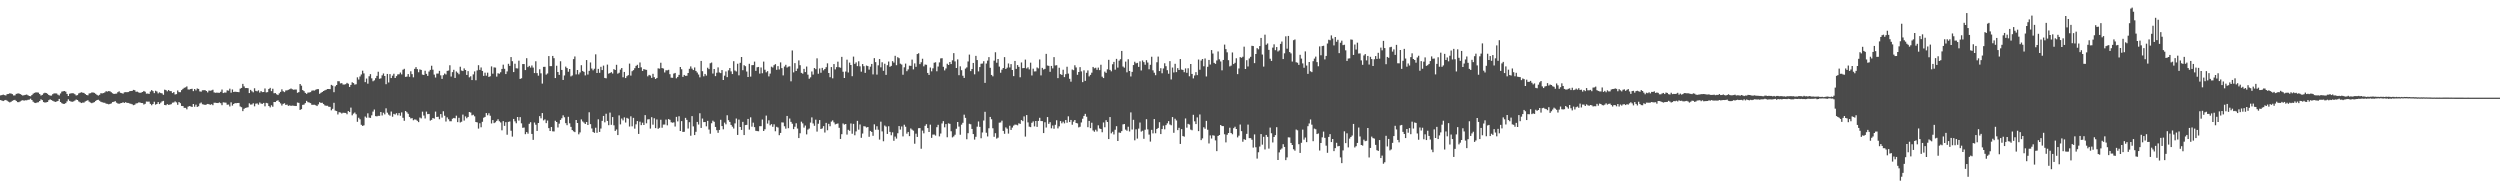 <?xml version="1.0" encoding="UTF-8"?>
<svg xmlns="http://www.w3.org/2000/svg" width="1920" height="150">
  <path d="M0 73.247h1v3.594H0zM1 72.986h1v4.265H1zM2 72.639h1v4.979H2zM3 73.087h1v3.966H3zM4 73.314h1v3.441H4zM5 72.287h1v5.076H5zM6 72.128h1v5.934H6zM7 71.698h1v6.932H7zM8 71.829h1v6.368H8zM9 72.295h1v5.133H9zM10 73.306h1v3.648H10zM11 73.274h1v3.413H11zM12 72.098h1v5.423H12zM13 71.856h1v6.572H13zM14 71.755h1v6.716H14zM15 72.212h1v5.706H15zM16 72.826h1v4.439H16zM17 73.348h1v3.626H17zM18 73.106h1v4.195H18zM19 72.841h1v4.156H19zM20 72.599h1v4.466H20zM21 73.149h1v3.483H21zM22 73.729h1v2.740H22zM23 73.912h1v1.861H23zM24 72.986h1v3.803H24zM25 71.919h1v6.212H25zM26 71.305h1v7.604H26zM27 70.960h1v8.218H27zM28 70.963h1v7.722H28zM29 71.114h1v7.437H29zM30 72.229h1v5.317H30zM31 73.378h1v2.909H31zM32 72.872h1v4.014H32zM33 71.716h1v6.675H33zM34 71.197h1v7.593H34zM35 71.414h1v7.201H35zM36 72.020h1v6.299H36zM37 72.967h1v4.006H37zM38 73.422h1v2.867H38zM39 73.424h1v3.412H39zM40 72.345h1v5.095H40zM41 71.718h1v6.144H41zM42 71.706h1v6.556H42zM43 71.772h1v6.219H43zM44 72.726h1v4.853H44zM45 73.340h1v2.648H45zM46 71.806h1v6.532H46zM47 70.350h1v8.900H47zM48 70.076h1v9.690H48zM49 69.913h1v9.851H49zM50 70.413h1v8.781H50zM51 72.127h1v5.730H51zM52 73.726h1v2.581H52zM53 71.973h1v5.476H53zM54 71.686h1v6.282H54zM55 71.565h1v6.609H55zM56 71.682h1v6.171H56zM57 72.340h1v4.923H57zM58 73.319h1v3.123H58zM59 73.060h1v3.753H59zM60 71.751h1v6.198H60zM61 71.273h1v7.276H61zM62 70.852h1v8.324H62zM63 71.145h1v7.630H63zM64 71.391h1v7.395H64zM65 72.228h1v5.689H65zM66 72.984h1v4.438H66zM67 73.230h1v3.706H67zM68 71.805h1v6.266H68zM69 71.594h1v7.130H69zM70 71.004h1v8.240H70zM71 70.995h1v7.863H71zM72 71.343h1v7.074H72zM73 72.052h1v5.487H73zM74 72.833h1v3.951H74zM75 73.419h1v3.183H75zM76 72.805h1v4.566H76zM77 71.583h1v6.616H77zM78 71.749h1v6.815H78zM79 71.497h1v7.342H79zM80 70.959h1v7.996H80zM81 70.059h1v9.539H81zM82 70.333h1v9.445H82zM83 69.939h1v10.187H83zM84 70.153h1v9.662H84zM85 70.851h1v8.580H85zM86 71.649h1v6.763H86zM87 72.214h1v5.958H87zM88 71.978h1v5.715H88zM89 71.896h1v6.943H89zM90 70.797h1v8.644H90zM91 70.158h1v9.547H91zM92 71.250h1v8.076H92zM93 71.507h1v7.600H93zM94 71.914h1v6.650H94zM95 70.887h1v8.161H95zM96 70.770h1v7.735H96zM97 70.827h1v8.199H97zM98 70.691h1v8.356H98zM99 70.068h1v9.388H99zM100 69.886h1v9.849H100zM101 69.848h1v10.251H101zM102 69.008h1v11.791H102zM103 69.262h1v11.171H103zM104 70.432h1v9.044H104zM105 70.413h1v8.860H105zM106 70.948h1v7.760H106zM107 71.326h1v7.357H107zM108 71.080h1v8.011H108zM109 70.673h1v8.486H109zM110 69.852h1v10.404H110zM111 70.454h1v9.254H111zM112 71.959h1v6.037H112zM113 71.835h1v6.236H113zM114 72.155h1v5.891H114zM115 70.304h1v9.451H115zM116 69.180h1v11.641H116zM117 70.009h1v9.873H117zM118 71.544h1v6.609H118zM119 69.666h1v10.741H119zM120 70.268h1v9.584H120zM121 71.747h1v6.619H121zM122 70.909h1v9.015H122zM123 71.500h1v7.362H123zM124 71.720h1v6.141H124zM125 72.783h1v4.659H125zM126 68.844h1v11.801H126zM127 69.220h1v11.602H127zM128 70.142h1v9.856H128zM129 69.143h1v11.402H129zM130 69.960h1v10.355H130zM131 70.047h1v9.959H131zM132 71.493h1v7.369H132zM133 70.695h1v7.977H133zM134 72.527h1v5.348H134zM135 72.294h1v6.349H135zM136 69.460h1v11.031H136zM137 70.748h1v7.601H137zM138 70.793h1v8.475H138zM139 69.245h1v12.133H139zM140 68.236h1v13.206H140zM141 67.440h1v15.386H141zM142 67.075h1v15.765H142zM143 66.341h1v17.617H143zM144 68.717h1v13.194H144zM145 68.769h1v12.676H145zM146 68.347h1v13.367H146zM147 68.124h1v14.041H147zM148 69.988h1v9.872H148zM149 68.341h1v13.608H149zM150 69.415h1v10.959H150zM151 67.936h1v14.206H151zM152 68.291h1v13.318H152zM153 70.174h1v9.291H153zM154 70.379h1v8.389H154zM155 69.343h1v10.727H155zM156 69.285h1v11.000H156zM157 69.205h1v11.404H157zM158 69.866h1v10.439H158zM159 70.961h1v8.859H159zM160 69.550h1v10.493H160zM161 69.679h1v10.823H161zM162 69.421h1v10.593H162zM163 68.902h1v11.884H163zM164 70.944h1v7.943H164zM165 71.283h1v7.611H165zM166 71.132h1v7.965H166zM167 71.227h1v7.935H167zM168 71.251h1v7.413H168zM169 70.478h1v8.780H169zM170 68.754h1v12.057H170zM171 71.458h1v7.152H171zM172 71.076h1v7.678H172zM173 71.135h1v7.690H173zM174 69.375h1v11.079H174zM175 69.644h1v10.634H175zM176 68.083h1v13.690H176zM177 71.151h1v7.447H177zM178 68.714h1v12.408H178zM179 70.678h1v9.183H179zM180 70.426h1v8.772H180zM181 70.574h1v8.677H181zM182 70.632h1v8.457H182zM183 70.820h1v8.241H183zM184 68.107h1v13.678H184zM185 67.541h1v14.773H185zM186 64.397h1v20.974H186zM187 66.338h1v17.245H187zM188 67.636h1v15.234H188zM189 67.592h1v15.047H189zM190 67.762h1v14.630H190zM191 71.471h1v7.887H191zM192 69.030h1v11.295H192zM193 70.113h1v10.132H193zM194 70.926h1v8.405H194zM195 67.796h1v13.889H195zM196 69.801h1v9.818H196zM197 70.168h1v9.267H197zM198 69.384h1v10.981H198zM199 71.137h1v7.532H199zM200 69.963h1v9.593H200zM201 70.746h1v9.007H201zM202 70.640h1v8.395H202zM203 67.944h1v13.719H203zM204 70.985h1v8.024H204zM205 70.738h1v8.578H205zM206 68.350h1v13.078H206zM207 67.469h1v15.025H207zM208 69.978h1v10.842H208zM209 68.139h1v13.832H209zM210 71.647h1v6.708H210zM211 71.483h1v6.891H211zM212 72.409h1v5.043H212zM213 72.992h1v4.000H213zM214 71.679h1v6.563H214zM215 70.543h1v8.859H215zM216 68.592h1v12.481H216zM217 70.104h1v9.666H217zM218 70.738h1v8.576H218zM219 69.497h1v11.090H219zM220 69.369h1v10.979H220zM221 68.961h1v12.355H221zM222 68.492h1v12.469H222zM223 67.946h1v13.372H223zM224 68.567h1v12.529H224zM225 68.901h1v12.302H225zM226 68.764h1v12.584H226zM227 68.752h1v12.682H227zM228 71.270h1v7.479H228zM229 70.750h1v8.266H229zM230 64.519h1v19.923H230zM231 65.818h1v18.000H231zM232 69.173h1v11.358H232zM233 69.968h1v10.354H233zM234 71.329h1v7.866H234zM235 72.082h1v5.398H235zM236 71.118h1v7.356H236zM237 71.013h1v7.730H237zM238 70.780h1v8.446H238zM239 69.630h1v10.852H239zM240 69.408h1v11.101H240zM241 69.595h1v10.834H241zM242 68.920h1v11.948H242zM243 68.457h1v12.982H243zM244 68.471h1v11.692H244zM245 72.041h1v6.458H245zM246 71.293h1v7.767H246zM247 70.665h1v8.226H247zM248 69.897h1v10.048H248zM249 69.363h1v11.608H249zM250 68.945h1v12.294H250zM251 68.370h1v12.849H251zM252 68.377h1v13.580H252zM253 68.446h1v13.625H253zM254 65.172h1v19.549H254zM255 65.812h1v17.767H255zM256 70.830h1v8.139H256zM257 66.309h1v18.632H257zM258 65.304h1v20.019H258zM259 62.345h1v25.576H259zM260 62.430h1v23.733H260zM261 64.072h1v22.351H261zM262 63.849h1v23.321H262zM263 64.910h1v21.689H263zM264 64.912h1v21.788H264zM265 64.652h1v22.099H265zM266 63.633h1v24.127H266zM267 64.313h1v20.991H267zM268 66.742h1v19.320H268zM269 65.227h1v17.411H269zM270 63.173h1v25.405H270zM271 63.782h1v23.467H271zM272 64.990h1v21.449H272zM273 64.718h1v23.025H273zM274 59.394h1v34.164H274zM275 61.096h1v29.341H275zM276 58.716h1v32.913H276zM277 57.186h1v38.667H277zM278 54.267h1v42.457H278zM279 56.395h1v39.885H279zM280 63.101h1v26.390H280zM281 60.340h1v30.088H281zM282 64.282h1v22.740H282zM283 58.584h1v31.759H283zM284 56.933h1v33.649H284zM285 60.147h1v28.422H285zM286 62.404h1v23.315H286zM287 61.692h1v22.408H287zM288 60.032h1v29.156H288zM289 58.274h1v31.103H289zM290 55.094h1v33.837H290zM291 60.532h1v28.470H291zM292 60.173h1v25.844H292zM293 57.851h1v30.807H293zM294 56.441h1v30.151H294zM295 58.363h1v29.491H295zM296 64.650h1v18.567H296zM297 56.798h1v29.705H297zM298 63.335h1v24.682H298zM299 56.949h1v31.880H299zM300 59.969h1v25.708H300zM301 58.132h1v31.538H301zM302 56.626h1v30.826H302zM303 59.926h1v28.030H303zM304 58.457h1v28.476H304zM305 57.115h1v31.436H305zM306 57.053h1v29.789H306zM307 55.697h1v33.202H307zM308 57.146h1v29.151H308zM309 53.549h1v36.916H309zM310 52.831h1v39.938H310zM311 59.054h1v26.188H311zM312 58.842h1v27.400H312zM313 56.889h1v30.521H313zM314 58.978h1v30.847H314zM315 54.726h1v36.260H315zM316 56.953h1v33.785H316zM317 59.407h1v32.956H317zM318 52.874h1v38.831H318zM319 51.554h1v40.332H319zM320 53.104h1v39.657H320zM321 55.524h1v38.262H321zM322 53.275h1v37.010H322zM323 53.695h1v37.224H323zM324 57.308h1v28.438H324zM325 57.588h1v31.142H325zM326 54.341h1v36.617H326zM327 56.729h1v28.998H327zM328 58.274h1v29.362H328zM329 54.932h1v32.576H329zM330 53.675h1v38.966H330zM331 50.495h1v41.537H331zM332 53.497h1v37.105H332zM333 57.311h1v33.835H333zM334 59.538h1v26.195H334zM335 56.539h1v33.319H335zM336 56.451h1v33.211H336zM337 54.405h1v37.214H337zM338 57.832h1v29.765H338zM339 60.545h1v29.779H339zM340 57.769h1v27.707H340zM341 56.449h1v32.430H341zM342 57.178h1v36.173H342zM343 54.433h1v35.747H343zM344 54.157h1v37.455H344zM345 50.139h1v43.018H345zM346 58.767h1v34.349H346zM347 55.377h1v35.805H347zM348 53.600h1v36.961H348zM349 59.870h1v31.016H349zM350 54.869h1v33.970H350zM351 55.861h1v37.918H351zM352 57.036h1v33.456H352zM353 51.255h1v42.820H353zM354 54.143h1v39.336H354zM355 54.601h1v33.401H355zM356 52.526h1v40.083H356zM357 53.739h1v35.635H357zM358 57.538h1v33.315H358zM359 54.648h1v35.162H359zM360 59.392h1v26.635H360zM361 58.568h1v27.846H361zM362 61.486h1v27.115H362zM363 57.125h1v30.998H363zM364 54.812h1v34.536H364zM365 61.663h1v32.055H365zM366 54.045h1v39.939H366zM367 50.076h1v48.676H367zM368 53.670h1v41.003H368zM369 51.815h1v45.938H369zM370 54.498h1v39.061H370zM371 58.261h1v32.156H371zM372 55.805h1v33.981H372zM373 58.115h1v28.702H373zM374 55.817h1v32.684H374zM375 59.080h1v27.917H375zM376 58.593h1v30.283H376zM377 51.001h1v43.818H377zM378 56.594h1v35.596H378zM379 51.787h1v42.760H379zM380 51.937h1v42.038H380zM381 58.845h1v33.989H381zM382 56.264h1v35.355H382zM383 56.627h1v36.481H383zM384 55.513h1v38.524H384zM385 52.936h1v47.141H385zM386 49.669h1v43.355H386zM387 52.845h1v43.838H387zM388 56.902h1v36.969H388zM389 54.855h1v48.624H389zM390 49.004h1v44.566H390zM391 50.569h1v42.729H391zM392 43.823h1v56.585H392zM393 47.022h1v57.882H393zM394 55.339h1v36.003H394zM395 48.934h1v44.263H395zM396 52.409h1v42.284H396zM397 52.597h1v37.280H397zM398 46.579h1v46.050H398zM399 60.633h1v29.325H399zM400 60.092h1v34.632H400zM401 49.202h1v48.930H401zM402 49.185h1v48.762H402zM403 53.807h1v49.267H403zM404 44.682h1v56.755H404zM405 51.573h1v51.062H405zM406 50.561h1v44.522H406zM407 51.910h1v41.925H407zM408 50.275h1v52.596H408zM409 51.927h1v55.483H409zM410 56.109h1v38.018H410zM411 47.053h1v48.759H411zM412 56.153h1v44.397H412zM413 58.133h1v36.319H413zM414 53.207h1v35.989H414zM415 56.322h1v34.570H415zM416 64.215h1v22.640H416zM417 51.332h1v41.124H417zM418 51.313h1v40.394H418zM419 57.272h1v37.300H419zM420 56.438h1v36.129H420zM421 43.038h1v55.355H421zM422 50.799h1v49.831H422zM423 50.801h1v46.760H423zM424 42.959h1v57.926H424zM425 44.687h1v56.261H425zM426 59.978h1v32.756H426zM427 50.463h1v43.219H427zM428 55.301h1v42.591H428zM429 57.491h1v37.474H429zM430 47.057h1v45.074H430zM431 53.713h1v37.139H431zM432 61.376h1v27.218H432zM433 57.965h1v32.105H433zM434 51.151h1v43.441H434zM435 52.265h1v43.873H435zM436 55.080h1v34.645H436zM437 53.006h1v41.721H437zM438 58.674h1v38.765H438zM439 57.940h1v41.953H439zM440 45.421h1v55.460H440zM441 43.373h1v58.082H441zM442 57.113h1v35.051H442zM443 53.752h1v40.734H443zM444 57.154h1v46.027H444zM445 55.644h1v46.020H445zM446 50.071h1v41.639H446zM447 54.468h1v38.812H447zM448 55.197h1v38.963H448zM449 57.881h1v37.369H449zM450 46.115h1v47.558H450zM451 57.230h1v38.770H451zM452 54.404h1v31.807H452zM453 47.988h1v47.327H453zM454 52.623h1v46.048H454zM455 54.026h1v47.290H455zM456 52.788h1v49.232H456zM457 41.741h1v56.361H457zM458 56.059h1v45.951H458zM459 52.878h1v38.775H459zM460 55.930h1v45.407H460zM461 51.284h1v47.444H461zM462 53.793h1v39.040H462zM463 50.391h1v38.671H463zM464 59.848h1v34.115H464zM465 60.151h1v27.176H465zM466 49.626h1v43.226H466zM467 56.569h1v39.599H467zM468 56.060h1v30.400H468zM469 55.410h1v40.423H469zM470 56.490h1v33.410H470zM471 53.082h1v43.157H471zM472 53.737h1v46.798H472zM473 49.773h1v49.658H473zM474 56.595h1v47.112H474zM475 55.843h1v32.778H475zM476 53.456h1v42.092H476zM477 52.247h1v38.781H477zM478 59.322h1v33.169H478zM479 55.226h1v34.918H479zM480 59.952h1v34.160H480zM481 58.525h1v31.998H481zM482 57.718h1v33.401H482zM483 48.871h1v48.330H483zM484 58.076h1v31.262H484zM485 54.674h1v42.331H485zM486 53.842h1v36.656H486zM487 52.352h1v46.468H487zM488 50.610h1v44.896H488zM489 49.745h1v43.232H489zM490 52.200h1v50.643H490zM491 47.973h1v45.450H491zM492 51.700h1v44.390H492zM493 54.483h1v39.715H493zM494 53.049h1v42.937H494zM495 53.434h1v34.967H495zM496 53.659h1v41.071H496zM497 58.643h1v33.041H497zM498 57.493h1v34.072H498zM499 57.990h1v40.795H499zM500 59.825h1v30.177H500zM501 56.685h1v39.061H501zM502 59.287h1v31.538H502zM503 60.670h1v37.716H503zM504 59.841h1v31.930H504zM505 52.460h1v46.469H505zM506 52.719h1v45.436H506zM507 48.159h1v43.806H507zM508 52.255h1v45.821H508zM509 52.624h1v43.086H509zM510 55.678h1v39.957H510zM511 53.943h1v37.889H511zM512 54.014h1v42.251H512zM513 53.599h1v37.869H513zM514 56.967h1v35.040H514zM515 59.644h1v34.264H515zM516 59.752h1v34.495H516zM517 56.515h1v37.446H517zM518 56.005h1v41.162H518zM519 60.159h1v29.592H519zM520 59.070h1v34.157H520zM521 57.522h1v31.791H521zM522 51.439h1v49.193H522zM523 53.186h1v39.834H523zM524 59.009h1v42.305H524zM525 57.536h1v43.705H525zM526 58.243h1v32.302H526zM527 58.183h1v33.877H527zM528 56.059h1v42.671H528zM529 52.850h1v40.990H529zM530 51.011h1v53.224H530zM531 52.675h1v36.533H531zM532 53.794h1v43.293H532zM533 51.834h1v51.919H533zM534 54.490h1v46.718H534zM535 55.688h1v37.937H535zM536 57.258h1v38.389H536zM537 59.391h1v27.613H537zM538 46.797h1v51.477H538zM539 54.670h1v36.378H539zM540 58.637h1v35.178H540zM541 56.805h1v36.912H541zM542 58.047h1v38.959H542zM543 52.043h1v40.778H543zM544 53.091h1v46.377H544zM545 48.563h1v54.131H545zM546 48.003h1v46.672H546zM547 56.463h1v36.219H547zM548 52.978h1v40.584H548zM549 58.468h1v39.006H549zM550 55.864h1v44.127H550zM551 51.758h1v50.237H551zM552 55.676h1v44.100H552zM553 56.186h1v35.836H553zM554 53.801h1v43.018H554zM555 61.417h1v37.915H555zM556 58.092h1v36.052H556zM557 54.907h1v40.593H557zM558 59.238h1v29.280H558zM559 54.026h1v38.302H559zM560 52.275h1v41.392H560zM561 54.817h1v41.136H561zM562 56.901h1v40.383H562zM563 46.990h1v51.731H563zM564 54.191h1v40.568H564zM565 54.905h1v36.142H565zM566 48.927h1v54.681H566zM567 57.830h1v34.013H567zM568 48.206h1v49.326H568zM569 43.769h1v56.041H569zM570 53.935h1v39.637H570zM571 50.093h1v53.626H571zM572 50.850h1v45.187H572zM573 54.935h1v40.946H573zM574 59.120h1v32.209H574zM575 49.009h1v50.535H575zM576 58.815h1v31.286H576zM577 50.087h1v47.188H577zM578 49.979h1v44.242H578zM579 47.330h1v50.297H579zM580 54.422h1v46.056H580zM581 51.636h1v49.024H581zM582 51.404h1v49.406H582zM583 56.532h1v40.365H583zM584 51.835h1v45.069H584zM585 56.268h1v35.539H585zM586 47.335h1v53.252H586zM587 53.542h1v45.753H587zM588 55.551h1v33.232H588zM589 54.613h1v40.329H589zM590 58.654h1v33.748H590zM591 56.531h1v39.708H591zM592 51.204h1v44.115H592zM593 51.858h1v45.516H593zM594 50.078h1v45.410H594zM595 49.279h1v51.555H595zM596 53.625h1v43.741H596zM597 50.792h1v47.175H597zM598 53.343h1v50.480H598zM599 47.930h1v54.180H599zM600 52.317h1v41.684H600zM601 57.903h1v36.187H601zM602 51.087h1v45.881H602zM603 49.764h1v49.044H603zM604 51.889h1v37.124H604zM605 51.170h1v47.272H605zM606 50.955h1v40.078H606zM607 62.445h1v31.169H607zM608 38.761h1v56.252H608zM609 55.621h1v43.565H609zM610 48.476h1v48.841H610zM611 54.518h1v40.168H611zM612 52.701h1v45.989H612zM613 46.407h1v59.652H613zM614 50.086h1v52.285H614zM615 55.938h1v37.491H615zM616 56.555h1v38.210H616zM617 52.865h1v45.108H617zM618 55.362h1v41.032H618zM619 51.114h1v52.109H619zM620 57.344h1v42.179H620zM621 60.476h1v38.216H621zM622 59.383h1v34.787H622zM623 54.881h1v35.277H623zM624 57.290h1v37.508H624zM625 52.237h1v44.356H625zM626 53.142h1v38.760H626zM627 44.783h1v56.267H627zM628 56.645h1v38.368H628zM629 52.604h1v39.626H629zM630 55.850h1v43.197H630zM631 52.114h1v46.487H631zM632 54.030h1v42.824H632zM633 52.969h1v48.800H633zM634 51.621h1v42.755H634zM635 48.654h1v51.398H635zM636 56.060h1v39.044H636zM637 59.307h1v37.689H637zM638 51.513h1v41.889H638zM639 60.148h1v32.321H639zM640 49.179h1v44.812H640zM641 53.317h1v42.205H641zM642 51.558h1v43.568H642zM643 47.356h1v47.444H643zM644 51.594h1v46.577H644zM645 52.029h1v54.675H645zM646 43.681h1v59.405H646zM647 55.114h1v39.732H647zM648 59.911h1v35.758H648zM649 54.919h1v40.318H649zM650 45.810h1v57.587H650zM651 55.636h1v44.049H651zM652 48.074h1v52.379H652zM653 49.936h1v44.877H653zM654 58.538h1v44.182H654zM655 43.479h1v51.633H655zM656 49.049h1v54.827H656zM657 47.936h1v52.987H657zM658 50.788h1v42.042H658zM659 47.075h1v52.486H659zM660 50.961h1v44.643H660zM661 55.050h1v50.794H661zM662 49.184h1v53.387H662zM663 50.824h1v46.105H663zM664 55.945h1v41.197H664zM665 50.310h1v47.631H665zM666 50.750h1v46.784H666zM667 53.459h1v51.605H667zM668 51.210h1v49.355H668zM669 49.113h1v52.218H669zM670 57.136h1v47.162H670zM671 44.648h1v50.824H671zM672 47.728h1v51.911H672zM673 57.286h1v39.704H673zM674 50.189h1v49.455H674zM675 45.380h1v61.850H675zM676 51.736h1v41.726H676zM677 47.830h1v53.095H677zM678 54.350h1v54.117H678zM679 48.953h1v47.438H679zM680 57.513h1v39.731H680zM681 50.091h1v52.765H681zM682 47.254h1v49.714H682zM683 51.327h1v49.959H683zM684 50.567h1v53.338H684zM685 46.952h1v54.668H685zM686 48.074h1v60.060H686zM687 42.836h1v62.083H687zM688 50.054h1v56.412H688zM689 43.941h1v58.384H689zM690 44.687h1v52.116H690zM691 48.878h1v50.680H691zM692 49.542h1v47.597H692zM693 57.414h1v47.358H693zM694 51.697h1v44.108H694zM695 48.856h1v48.490H695zM696 54.700h1v47.949H696zM697 53.293h1v48.027H697zM698 50.414h1v54.158H698zM699 50.573h1v48.070H699zM700 45.796h1v53.813H700zM701 53.297h1v47.065H701zM702 48.681h1v61.711H702zM703 51.312h1v51.337H703zM704 41.501h1v63.676H704zM705 40.894h1v57.548H705zM706 49.264h1v49.083H706zM707 47.837h1v66.403H707zM708 45.117h1v55.205H708zM709 50.965h1v51.413H709zM710 49.544h1v47.046H710zM711 49.781h1v45.613H711zM712 56.019h1v42.329H712zM713 57.558h1v43.843H713zM714 51.857h1v43.882H714zM715 54.759h1v51.116H715zM716 52.463h1v50.918H716zM717 48.169h1v55.134H717zM718 47.833h1v56.328H718zM719 54.743h1v42.956H719zM720 51.073h1v44.769H720zM721 47.940h1v56.822H721zM722 44.863h1v57.671H722zM723 44.702h1v50.133H723zM724 51.324h1v41.701H724zM725 54.068h1v43.724H725zM726 52.606h1v42.680H726zM727 48.973h1v56.438H727zM728 49.928h1v44.806H728zM729 47.600h1v47.522H729zM730 49.215h1v51.604H730zM731 46.351h1v59.172H731zM732 40.799h1v63.932H732zM733 47.173h1v56.307H733zM734 52.211h1v46.639H734zM735 45.641h1v48.052H735zM736 57.770h1v39.478H736zM737 50.939h1v52.548H737zM738 53.892h1v41.872H738zM739 58.170h1v36.117H739zM740 59.852h1v28.196H740zM741 52.677h1v37.860H741zM742 51.784h1v55.183H742zM743 47.197h1v55.104H743zM744 41.949h1v53.138H744zM745 54.625h1v40.809H745zM746 53.015h1v46.019H746zM747 48.350h1v54.592H747zM748 57.062h1v50.169H748zM749 42.894h1v62.147H749zM750 46.134h1v51.155H750zM751 54.858h1v38.425H751zM752 51.510h1v45.916H752zM753 48.958h1v57.237H753zM754 48.777h1v52.952H754zM755 47.026h1v45.558H755zM756 63.623h1v22.217H756zM757 48.779h1v53.177H757zM758 46.564h1v58.236H758zM759 43.875h1v54.636H759zM760 52.059h1v37.756H760zM761 57.550h1v34.065H761zM762 58.605h1v39.920H762zM763 46.568h1v58.496H763zM764 40.155h1v62.127H764zM765 48.189h1v58.259H765zM766 45.299h1v60.429H766zM767 51.162h1v43.051H767zM768 55.839h1v38.226H768zM769 53.501h1v39.165H769zM770 52.221h1v48.339H770zM771 43.854h1v58.902H771zM772 52.967h1v44.893H772zM773 51.973h1v46.834H773zM774 48.752h1v53.844H774zM775 51.812h1v44.729H775zM776 49.232h1v50.578H776zM777 53.765h1v44.215H777zM778 58.487h1v37.960H778zM779 46.794h1v48.910H779zM780 52.908h1v42.900H780zM781 49.947h1v46.318H781zM782 51.352h1v43.359H782zM783 59.335h1v35.796H783zM784 47.967h1v44.243H784zM785 52.387h1v40.664H785zM786 52.248h1v37.135H786zM787 45.781h1v59.132H787zM788 52.568h1v35.782H788zM789 51.696h1v42.299H789zM790 53.305h1v43.967H790zM791 48.154h1v49.497H791zM792 57.935h1v36.364H792zM793 52.717h1v40.523H793zM794 54.887h1v42.189H794zM795 54.793h1v38.153H795zM796 51.807h1v45.644H796zM797 52.526h1v40.360H797zM798 45.651h1v44.845H798zM799 57.924h1v35.052H799zM800 52.097h1v40.935H800zM801 53.416h1v48.756H801zM802 52.870h1v41.010H802zM803 41.395h1v56.539H803zM804 50.328h1v39.587H804zM805 50.565h1v44.578H805zM806 55.121h1v38.748H806zM807 50.627h1v47.925H807zM808 52.507h1v43.866H808zM809 43.884h1v54.971H809zM810 50.294h1v45.575H810zM811 50.090h1v42.255H811zM812 59.984h1v38.631H812zM813 52.015h1v45.008H813zM814 56.952h1v36.046H814zM815 57.561h1v37.169H815zM816 53.562h1v39.888H816zM817 59.241h1v35.552H817zM818 56.964h1v35.201H818zM819 51.245h1v43.028H819zM820 56.532h1v32.816H820zM821 60.510h1v33.255H821zM822 62.700h1v29.412H822zM823 53.408h1v42.369H823zM824 53.935h1v39.512H824zM825 50.149h1v41.990H825zM826 51.801h1v42.686H826zM827 57.452h1v37.336H827zM828 55.302h1v42.554H828zM829 51.578h1v45.752H829zM830 54.818h1v39.246H830zM831 63.068h1v28.125H831zM832 54.007h1v35.053H832zM833 62.119h1v25.324H833zM834 55.888h1v33.782H834zM835 54.086h1v43.618H835zM836 58.685h1v34.213H836zM837 57.483h1v40.927H837zM838 55.821h1v38.445H838zM839 51.425h1v48.766H839zM840 52.487h1v48.662H840zM841 52.042h1v47.617H841zM842 53.590h1v47.361H842zM843 51.924h1v44.350H843zM844 53.862h1v44.782H844zM845 49.694h1v49.402H845zM846 58.860h1v42.725H846zM847 59.947h1v34.118H847zM848 55.005h1v42.751H848zM849 55.941h1v36.388H849zM850 53.235h1v40.470H850zM851 45.947h1v60.840H851zM852 53.634h1v36.262H852zM853 54.782h1v47.606H853zM854 49.338h1v51.835H854zM855 47.494h1v55.772H855zM856 53.502h1v46.144H856zM857 45.193h1v51.719H857zM858 51.926h1v56.362H858zM859 46.593h1v55.196H859zM860 45.471h1v56.548H860zM861 39.126h1v61.594H861zM862 51.116h1v44.437H862zM863 51.994h1v43.260H863zM864 47.287h1v52.252H864zM865 55.544h1v44.875H865zM866 45.532h1v51.776H866zM867 54.519h1v46.434H867zM868 58.735h1v27.583H868zM869 55.191h1v44.309H869zM870 49.954h1v42.030H870zM871 47.410h1v60.382H871zM872 48.616h1v50.705H872zM873 48.260h1v58.173H873zM874 51.357h1v47.386H874zM875 47.103h1v47.019H875zM876 54.106h1v46.986H876zM877 46.440h1v53.972H877zM878 47.701h1v58.881H878zM879 49.722h1v49.916H879zM880 46.257h1v45.297H880zM881 48.036h1v51.341H881zM882 53.208h1v50.184H882zM883 49.745h1v59.012H883zM884 43.560h1v56.158H884zM885 54.016h1v48.412H885zM886 55.870h1v35.596H886zM887 57.757h1v44.609H887zM888 47.830h1v51.255H888zM889 43.467h1v54.779H889zM890 54.554h1v39.316H890zM891 52.373h1v50.587H891zM892 56.270h1v42.847H892zM893 52.595h1v43.913H893zM894 48.609h1v50.712H894zM895 50.837h1v45.242H895zM896 53.924h1v40.796H896zM897 56.634h1v36.374H897zM898 46.970h1v48.606H898zM899 61.007h1v35.187H899zM900 51.850h1v38.034H900zM901 55.650h1v46.323H901zM902 49.021h1v42.145H902zM903 55.401h1v37.107H903zM904 52.301h1v47.652H904zM905 53.781h1v44.385H905zM906 45.355h1v65.173H906zM907 53.376h1v45.792H907zM908 53.728h1v50.763H908zM909 55.467h1v49.470H909zM910 52.520h1v38.483H910zM911 55.906h1v42.152H911zM912 52.433h1v42.719H912zM913 58.570h1v37.087H913zM914 49.138h1v50.382H914zM915 56.788h1v43.262H915zM916 60.188h1v27.991H916zM917 57.964h1v35.196H917zM918 55.395h1v39.889H918zM919 57.678h1v32.482H919zM920 45.699h1v55.011H920zM921 53.559h1v34.359H921zM922 46.510h1v61.097H922zM923 45.336h1v60.972H923zM924 50.867h1v46.897H924zM925 44.915h1v53.937H925zM926 58.700h1v34.102H926zM927 51.302h1v48.357H927zM928 46.013h1v64.182H928zM929 49.558h1v54.422H929zM930 38.426h1v67.979H930zM931 41.088h1v62.784H931zM932 48.266h1v55.944H932zM933 49.051h1v58.790H933zM934 46.439h1v69.629H934zM935 39.527h1v64.905H935zM936 45.555h1v58.135H936zM937 47.188h1v48.827H937zM938 54.012h1v42.801H938zM939 46.039h1v50.822H939zM940 34.277h1v68.843H940zM941 37.716h1v71.656H941zM942 40.216h1v63.260H942zM943 46.240h1v55.923H943zM944 50.991h1v47.093H944zM945 50.398h1v51.771H945zM946 40.274h1v62.840H946zM947 49.212h1v49.261H947zM948 48.250h1v49.106H948zM949 44.723h1v54.367H949zM950 56.922h1v48.601H950zM951 52.558h1v51.626H951zM952 43.888h1v51.735H952zM953 44.368h1v56.362H953zM954 43.573h1v65.287H954zM955 35.850h1v71.035H955zM956 53.005h1v54.406H956zM957 46.214h1v56.610H957zM958 51.034h1v44.642H958zM959 44.884h1v61.227H959zM960 43.642h1v62.421H960zM961 35.177h1v72.131H961zM962 35.372h1v77.970H962zM963 48.473h1v54.734H963zM964 41.478h1v71.640H964zM965 36.984h1v84.835H965zM966 37.887h1v79.042H966zM967 35.389h1v77.128H967zM968 29.118h1v73.854H968zM969 41.906h1v69.219H969zM970 51.134h1v53.913H970zM971 26.620h1v88.171H971zM972 34.371h1v69.256H972zM973 33.400h1v71.733H973zM974 38.273h1v75.869H974zM975 45.128h1v52.854H975zM976 46.796h1v55.550H976zM977 36.567h1v72.844H977zM978 34.043h1v71.147H978zM979 38.562h1v65.212H979zM980 36.172h1v61.516H980zM981 39.537h1v83.348H981zM982 38.701h1v78.346H982zM983 33.672h1v81.270H983zM984 31.888h1v82.117H984zM985 45.374h1v65.385H985zM986 40.971h1v71.876H986zM987 27.903h1v95.092H987zM988 37.387h1v83.501H988zM989 27.587h1v77.873H989zM990 39.991h1v65.593H990zM991 41.035h1v68.753H991zM992 47.253h1v64.088H992zM993 30.883h1v83.752H993zM994 30.325h1v85.398H994zM995 47.795h1v51.697H995zM996 48.201h1v51.904H996zM997 49.827h1v60.929H997zM998 42.073h1v75.405H998zM999 45.008h1v64.659H999zM1000 48.713h1v50.795H1000zM1001 52.008h1v55.245H1001zM1002 39.449h1v66.166H1002zM1003 50.340h1v58.793H1003zM1004 56.735h1v40.210H1004zM1005 47.598h1v47.239H1005zM1006 54.730h1v37.023H1006zM1007 55.383h1v40.386H1007zM1008 47.007h1v61.410H1008zM1009 45.017h1v53.728H1009zM1010 43.458h1v55.802H1010zM1011 47.718h1v55.231H1011zM1012 50.909h1v51.603H1012zM1013 35.611h1v80.015H1013zM1014 42.464h1v67.375H1014zM1015 35.376h1v70.118H1015zM1016 35.121h1v65.946H1016zM1017 45.639h1v60.221H1017zM1018 42.957h1v68.892H1018zM1019 33.460h1v83.867H1019zM1020 30.520h1v74.622H1020zM1021 30.918h1v72.115H1021zM1022 27.206h1v81.903H1022zM1023 29.577h1v77.194H1023zM1024 34.891h1v81.201H1024zM1025 28.414h1v85.356H1025zM1026 32.028h1v77.639H1026zM1027 30.568h1v81.800H1027zM1028 40.803h1v71.258H1028zM1029 32.800h1v88.099H1029zM1030 31.244h1v94.054H1030zM1031 34.680h1v80.826H1031zM1032 34.348h1v66.500H1032zM1033 38.648h1v71.260H1033zM1034 46.810h1v55.589H1034zM1035 44.930h1v68.267H1035zM1036 44.816h1v61.653H1036zM1037 30.292h1v74.926H1037zM1038 30.535h1v73.543H1038zM1039 42.188h1v52.973H1039zM1040 34.218h1v79.057H1040zM1041 38.056h1v74.242H1041zM1042 32.763h1v77.026H1042zM1043 41.123h1v56.798H1043zM1044 40.985h1v63.823H1044zM1045 46.376h1v64.996H1045zM1046 49.746h1v62.063H1046zM1047 42.589h1v64.656H1047zM1048 41.548h1v66.879H1048zM1049 46.362h1v61.767H1049zM1050 42.975h1v55.347H1050zM1051 49.573h1v71.379H1051zM1052 43.612h1v70.018H1052zM1053 45.361h1v59.526H1053zM1054 50.672h1v55.397H1054zM1055 45.499h1v60.958H1055zM1056 43.052h1v68.205H1056zM1057 45.267h1v70.083H1057zM1058 40.540h1v75.358H1058zM1059 45.050h1v62.529H1059zM1060 36.562h1v84.837H1060zM1061 38.670h1v80.835H1061zM1062 31.369h1v94.369H1062zM1063 36.929h1v87.685H1063zM1064 49.287h1v55.000H1064zM1065 43.741h1v68.730H1065zM1066 44.366h1v62.344H1066zM1067 36.296h1v79.204H1067zM1068 35.919h1v78.830H1068zM1069 39.631h1v70.084H1069zM1070 37.956h1v66.536H1070zM1071 42.117h1v54.480H1071zM1072 34.456h1v64.986H1072zM1073 48.581h1v58.909H1073zM1074 48.625h1v60.702H1074zM1075 38.376h1v57.933H1075zM1076 52.902h1v43.026H1076zM1077 46.674h1v54.577H1077zM1078 37.536h1v65.385H1078zM1079 44.979h1v61.051H1079zM1080 51.210h1v47.844H1080zM1081 48.760h1v53.188H1081zM1082 50.350h1v48.054H1082zM1083 43.896h1v59.155H1083zM1084 40.945h1v52.519H1084zM1085 45.289h1v53.440H1085zM1086 46.074h1v48.003H1086zM1087 48.106h1v46.288H1087zM1088 44.140h1v58.365H1088zM1089 42.785h1v64.508H1089zM1090 54.331h1v43.566H1090zM1091 46.934h1v53.302H1091zM1092 52.774h1v45.310H1092zM1093 47.344h1v59.613H1093zM1094 44.063h1v59.102H1094zM1095 50.597h1v56.961H1095zM1096 50.048h1v50.362H1096zM1097 49.096h1v55.284H1097zM1098 46.896h1v60.257H1098zM1099 43.300h1v71.609H1099zM1100 45.105h1v71.798H1100zM1101 44.977h1v54.423H1101zM1102 57.133h1v48.839H1102zM1103 49.031h1v48.417H1103zM1104 43.977h1v62.825H1104zM1105 51.260h1v52.741H1105zM1106 40.452h1v61.248H1106zM1107 51.312h1v44.412H1107zM1108 50.211h1v42.490H1108zM1109 41.368h1v73.463H1109zM1110 46.068h1v54.898H1110zM1111 44.134h1v60.565H1111zM1112 47.121h1v47.452H1112zM1113 42.794h1v68.182H1113zM1114 38.787h1v64.543H1114zM1115 45.665h1v61.158H1115zM1116 37.545h1v82.991H1116zM1117 45.522h1v68.808H1117zM1118 54.900h1v48.330H1118zM1119 37.871h1v59.745H1119zM1120 44.416h1v66.489H1120zM1121 46.744h1v62.846H1121zM1122 39.119h1v68.389H1122zM1123 51.431h1v47.094H1123zM1124 48.805h1v52.164H1124zM1125 45.687h1v62.318H1125zM1126 43.350h1v70.427H1126zM1127 48.215h1v58.685H1127zM1128 52.871h1v40.236H1128zM1129 53.706h1v50.685H1129zM1130 45.925h1v56.545H1130zM1131 47.731h1v53.446H1131zM1132 43.140h1v65.847H1132zM1133 41.200h1v66.664H1133zM1134 50.229h1v40.386H1134zM1135 57.407h1v36.258H1135zM1136 43.243h1v63.561H1136zM1137 41.166h1v57.107H1137zM1138 33.330h1v70.536H1138zM1139 54.250h1v40.642H1139zM1140 55.637h1v36.774H1140zM1141 50.556h1v54.103H1141zM1142 41.247h1v55.109H1142zM1143 46.077h1v49.871H1143zM1144 43.081h1v61.435H1144zM1145 46.700h1v56.009H1145zM1146 42.310h1v61.290H1146zM1147 50.301h1v48.867H1147zM1148 44.784h1v56.976H1148zM1149 34.866h1v69.829H1149zM1150 46.678h1v52.267H1150zM1151 30.865h1v71.521H1151zM1152 54.408h1v41.502H1152zM1153 48.704h1v49.920H1153zM1154 47.515h1v42.631H1154zM1155 56.122h1v35.540H1155zM1156 51.004h1v44.568H1156zM1157 58.647h1v29.693H1157zM1158 53.499h1v38.714H1158zM1159 57.633h1v35.491H1159zM1160 58.036h1v32.290H1160zM1161 52.594h1v42.955H1161zM1162 55.471h1v40.369H1162zM1163 58.556h1v38.767H1163zM1164 55.929h1v38.431H1164zM1165 58.862h1v38.667H1165zM1166 59.070h1v29.298H1166zM1167 59.233h1v33.832H1167zM1168 61.541h1v28.052H1168zM1169 60.245h1v27.357H1169zM1170 60.787h1v23.661H1170zM1171 66.045h1v19.394H1171zM1172 61.206h1v31.016H1172zM1173 62.881h1v24.759H1173zM1174 62.802h1v24.943H1174zM1175 62.121h1v21.724H1175zM1176 63.554h1v24.101H1176zM1177 64.813h1v22.255H1177zM1178 64.046h1v23.454H1178zM1179 67.505h1v16.772H1179zM1180 67.768h1v17.341H1180zM1181 65.043h1v19.417H1181zM1182 63.236h1v19.704H1182zM1183 62.229h1v24.257H1183zM1184 66.348h1v16.743H1184zM1185 67.656h1v15.123H1185zM1186 66.392h1v17.127H1186zM1187 66.105h1v17.703H1187zM1188 63.824h1v20.818H1188zM1189 65.680h1v16.633H1189zM1190 64.900h1v21.788H1190zM1191 65.295h1v20.180H1191zM1192 66.272h1v17.846H1192zM1193 66.665h1v15.999H1193zM1194 68.132h1v15.326H1194zM1195 64.108h1v20.202H1195zM1196 65.523h1v20.878H1196zM1197 68.175h1v15.985H1197zM1198 66.989h1v14.811H1198zM1199 63.995h1v19.898H1199zM1200 66.051h1v18.015H1200zM1201 68.288h1v15.559H1201zM1202 68.763h1v12.657H1202zM1203 68.758h1v13.551H1203zM1204 68.174h1v15.272H1204zM1205 67.825h1v12.828H1205zM1206 69.184h1v13.949H1206zM1207 67.396h1v17.414H1207zM1208 69.237h1v12.637H1208zM1209 68.900h1v15.176H1209zM1210 68.065h1v14.277H1210zM1211 68.850h1v12.972H1211zM1212 67.733h1v15.035H1212zM1213 69.090h1v10.484H1213zM1214 68.851h1v13.682H1214zM1215 70.336h1v9.953H1215zM1216 69.120h1v11.190H1216zM1217 69.966h1v11.465H1217zM1218 67.651h1v12.500H1218zM1219 69.398h1v11.500H1219zM1220 69.394h1v11.842H1220zM1221 69.013h1v11.618H1221zM1222 70.044h1v10.831H1222zM1223 67.277h1v14.471H1223zM1224 67.113h1v14.452H1224zM1225 66.533h1v15.061H1225zM1226 69.251h1v10.506H1226zM1227 69.832h1v11.319H1227zM1228 70.204h1v9.342H1228zM1229 70.264h1v9.629H1229zM1230 67.180h1v13.563H1230zM1231 70.585h1v10.339H1231zM1232 69.784h1v10.576H1232zM1233 70.879h1v8.487H1233zM1234 69.374h1v10.972H1234zM1235 70.179h1v9.575H1235zM1236 70.175h1v9.373H1236zM1237 68.718h1v11.960H1237zM1238 68.393h1v13.445H1238zM1239 68.299h1v12.390H1239zM1240 67.894h1v12.862H1240zM1241 68.254h1v13.385H1241zM1242 70.086h1v9.789H1242zM1243 68.448h1v13.360H1243zM1244 69.356h1v10.917H1244zM1245 70.171h1v10.928H1245zM1246 68.892h1v11.291H1246zM1247 68.593h1v11.446H1247zM1248 69.794h1v10.889H1248zM1249 68.971h1v11.068H1249zM1250 68.392h1v11.941H1250zM1251 70.252h1v9.094H1251zM1252 72.069h1v6.470H1252zM1253 69.956h1v9.457H1253zM1254 69.736h1v11.209H1254zM1255 71.176h1v7.199H1255zM1256 69.960h1v9.872H1256zM1257 69.672h1v11.340H1257zM1258 70.107h1v8.006H1258zM1259 70.485h1v9.370H1259zM1260 69.170h1v11.565H1260zM1261 69.903h1v10.962H1261zM1262 71.155h1v8.169H1262zM1263 72.393h1v7.551H1263zM1264 71.202h1v7.583H1264zM1265 71.555h1v7.271H1265zM1266 70.846h1v8.068H1266zM1267 71.727h1v7.062H1267zM1268 70.555h1v7.792H1268zM1269 70.619h1v7.992H1269zM1270 70.118h1v8.542H1270zM1271 71.368h1v7.117H1271zM1272 71.003h1v8.609H1272zM1273 71.306h1v6.255H1273zM1274 72.425h1v5.206H1274zM1275 72.450h1v5.464H1275zM1276 71.792h1v6.580H1276zM1277 71.397h1v7.417H1277zM1278 72.228h1v6.224H1278zM1279 71.065h1v7.248H1279zM1280 71.361h1v6.892H1280zM1281 72.360h1v5.045H1281zM1282 72.583h1v5.426H1282zM1283 71.222h1v7.546H1283zM1284 72.295h1v6.117H1284zM1285 72.068h1v5.519H1285zM1286 72.175h1v5.596H1286zM1287 71.927h1v5.418H1287zM1288 71.247h1v6.660H1288zM1289 72.726h1v4.315H1289zM1290 71.864h1v5.635H1290zM1291 72.646h1v4.739H1291zM1292 72.240h1v5.563H1292zM1293 71.458h1v6.432H1293zM1294 71.542h1v6.133H1294zM1295 71.678h1v5.791H1295zM1296 71.653h1v6.336H1296zM1297 71.883h1v6.935H1297zM1298 72.102h1v6.012H1298zM1299 72.308h1v4.989H1299zM1300 71.662h1v5.817H1300zM1301 71.959h1v6.272H1301zM1302 72.640h1v5.278H1302zM1303 72.852h1v4.361H1303zM1304 72.661h1v4.426H1304zM1305 72.529h1v4.431H1305zM1306 72.292h1v5.439H1306zM1307 72.314h1v4.723H1307zM1308 72.212h1v5.632H1308zM1309 72.354h1v5.304H1309zM1310 72.573h1v5.029H1310zM1311 72.575h1v4.970H1311zM1312 72.465h1v4.587H1312zM1313 72.864h1v4.449H1313zM1314 72.897h1v3.975H1314zM1315 72.874h1v4.310H1315zM1316 72.722h1v4.557H1316zM1317 73.134h1v4.078H1317zM1318 72.873h1v4.412H1318zM1319 72.926h1v4.333H1319zM1320 72.253h1v4.560H1320zM1321 73.028h1v4.075H1321zM1322 72.945h1v4.032H1322zM1323 72.566h1v4.227H1323zM1324 73.087h1v3.742H1324zM1325 73.336h1v3.432H1325zM1326 72.953h1v3.542H1326zM1327 72.416h1v5.014H1327zM1328 73.006h1v4.653H1328zM1329 73.227h1v4.449H1329zM1330 73.157h1v4.331H1330zM1331 72.988h1v3.897H1331zM1332 72.692h1v4.513H1332zM1333 73.300h1v3.537H1333zM1334 73.160h1v3.449H1334zM1335 73.220h1v3.627H1335zM1336 73.458h1v3.269H1336zM1337 72.985h1v3.700H1337zM1338 73.322h1v3.805H1338zM1339 73.755h1v2.529H1339zM1340 73.391h1v3.702H1340zM1341 73.412h1v2.958H1341zM1342 72.869h1v3.949H1342zM1343 72.956h1v4.084H1343zM1344 73.113h1v3.511H1344zM1345 73.430h1v3.453H1345zM1346 73.407h1v3.242H1346zM1347 73.220h1v3.017H1347zM1348 73.470h1v2.891H1348zM1349 73.524h1v2.943H1349zM1350 73.582h1v2.763H1350zM1351 73.662h1v2.955H1351zM1352 73.682h1v2.601H1352zM1353 73.871h1v2.421H1353zM1354 73.926h1v2.297H1354zM1355 73.425h1v2.426H1355zM1356 73.466h1v2.701H1356zM1357 73.740h1v2.741H1357zM1358 73.592h1v2.727H1358zM1359 73.681h1v2.621H1359zM1360 73.654h1v2.755H1360zM1361 74.004h1v2.309H1361zM1362 73.695h1v2.418H1362zM1363 74.065h1v1.851H1363zM1364 73.692h1v2.937H1364zM1365 73.697h1v2.317H1365zM1366 73.908h1v2.387H1366zM1367 73.807h1v2.324H1367zM1368 73.824h1v2.538H1368zM1369 74.026h1v2.015H1369zM1370 74.004h1v2.034H1370zM1371 74.251h1v1.845H1371zM1372 73.895h1v2.252H1372zM1373 73.954h1v1.939H1373zM1374 73.884h1v2.157H1374zM1375 73.816h1v2.530H1375zM1376 73.919h1v2.374H1376zM1377 73.899h1v2.405H1377zM1378 74.184h1v1.718H1378zM1379 74.080h1v1.921H1379zM1380 74.132h1v1.925H1380zM1381 73.796h1v2.092H1381zM1382 73.833h1v2.251H1382zM1383 73.875h1v2.072H1383zM1384 74.156h1v1.952H1384zM1385 73.584h1v2.463H1385zM1386 74.005h1v2.189H1386zM1387 73.864h1v2.219H1387zM1388 74.133h1v1.660H1388zM1389 73.780h1v2.112H1389zM1390 73.952h1v1.979H1390zM1391 74.172h1v1.699H1391zM1392 74.069h1v1.809H1392zM1393 74.253h1v1.518H1393zM1394 74.231h1v1.436H1394zM1395 74.175h1v2.050H1395zM1396 74.127h1v1.892H1396zM1397 74.378h1v1.267H1397zM1398 74.458h1v1.203H1398zM1399 74.365h1v1.223H1399zM1400 74.606h1v1.023H1400zM1401 74.448h1v1.187H1401zM1402 74.247h1v1.526H1402zM1403 74.164h1v1.731H1403zM1404 74.288h1v1.240H1404zM1405 74.531h1v1.000H1405zM1406 74.187h1v1.551H1406zM1407 74.450h1v1.234H1407zM1408 73.484h1v2.784H1408zM1409 67.293h1v16.149H1409zM1410 58.263h1v30.899H1410zM1411 57.693h1v32.183H1411zM1412 52.700h1v37.702H1412zM1413 56.674h1v34.678H1413zM1414 56.632h1v36.969H1414zM1415 57.193h1v33.328H1415zM1416 57.402h1v31.711H1416zM1417 52.566h1v38.037H1417zM1418 53.730h1v37.216H1418zM1419 50.348h1v43.498H1419zM1420 54.495h1v36.945H1420zM1421 53.366h1v39.752H1421zM1422 50.706h1v38.681H1422zM1423 55.086h1v34.721H1423zM1424 56.269h1v34.031H1424zM1425 54.411h1v34.094H1425zM1426 50.683h1v45.245H1426zM1427 45.172h1v53.058H1427zM1428 40.071h1v60.371H1428zM1429 40.991h1v64.134H1429zM1430 35.919h1v68.072H1430zM1431 39.104h1v65.188H1431zM1432 39.820h1v63.792H1432zM1433 45.681h1v55.838H1433zM1434 48.158h1v51.597H1434zM1435 47.884h1v53.402H1435zM1436 43.549h1v64.527H1436zM1437 44.920h1v60.910H1437zM1438 39.895h1v64.902H1438zM1439 35.282h1v66.886H1439zM1440 39.290h1v61.797H1440zM1441 43.654h1v57.364H1441zM1442 43.632h1v64.433H1442zM1443 31.799h1v80.473H1443zM1444 28.401h1v82.237H1444zM1445 27.012h1v85.081H1445zM1446 26.645h1v87.149H1446zM1447 28.279h1v85.542H1447zM1448 27.007h1v87.825H1448zM1449 23.599h1v95.678H1449zM1450 26.767h1v87.752H1450zM1451 30.088h1v87.853H1451zM1452 32.119h1v85.506H1452zM1453 34.074h1v90.020H1453zM1454 41.915h1v78.296H1454zM1455 43.058h1v79.297H1455zM1456 43.030h1v77.505H1456zM1457 39.948h1v87.412H1457zM1458 35.570h1v93.691H1458zM1459 31.685h1v107.092H1459zM1460 18.234h1v117.495H1460zM1461 28.759h1v103.987H1461zM1462 30.902h1v94.954H1462zM1463 31.995h1v88.734H1463zM1464 33.606h1v76.979H1464zM1465 34.421h1v82.505H1465zM1466 35.824h1v73.010H1466zM1467 34.752h1v85.349H1467zM1468 31.053h1v79.726H1468zM1469 30.185h1v84.944H1469zM1470 25.359h1v82.948H1470zM1471 35.072h1v72.685H1471zM1472 33.646h1v77.216H1472zM1473 39.688h1v58.967H1473zM1474 27.704h1v79.076H1474zM1475 30.076h1v88.096H1475zM1476 26.380h1v83.386H1476zM1477 37.226h1v79.969H1477zM1478 28.993h1v83.235H1478zM1479 38.684h1v81.881H1479zM1480 35.674h1v73.925H1480zM1481 43.960h1v63.147H1481zM1482 34.230h1v73.574H1482zM1483 53.228h1v55.308H1483zM1484 49.079h1v54.394H1484zM1485 52.748h1v43.154H1485zM1486 44.651h1v61.620H1486zM1487 49.878h1v55.977H1487zM1488 43.230h1v76.381H1488zM1489 46.828h1v65.040H1489zM1490 46.212h1v64.801H1490zM1491 39.483h1v72.100H1491zM1492 35.261h1v69.542H1492zM1493 30.178h1v79.656H1493zM1494 33.455h1v68.565H1494zM1495 30.179h1v81.077H1495zM1496 31.306h1v77.049H1496zM1497 30.158h1v82.635H1497zM1498 34.578h1v71.355H1498zM1499 25.690h1v85.856H1499zM1500 27.859h1v78.210H1500zM1501 31.168h1v80.412H1501zM1502 31.109h1v75.701H1502zM1503 32.310h1v78.890H1503zM1504 37.130h1v70.396H1504zM1505 30.428h1v83.360H1505zM1506 27.073h1v84.805H1506zM1507 30.318h1v86.399H1507zM1508 17.527h1v97.254H1508zM1509 19.215h1v110.450H1509zM1510 10.054h1v115.940H1510zM1511 21.558h1v114.209H1511zM1512 26.831h1v93.625H1512zM1513 38.661h1v80.823H1513zM1514 39.000h1v81.030H1514zM1515 33.998h1v75.891H1515zM1516 40.690h1v69.556H1516zM1517 35.294h1v68.441H1517zM1518 46.333h1v62.908H1518zM1519 44.793h1v54.423H1519zM1520 49.598h1v54.516H1520zM1521 46.191h1v56.643H1521zM1522 42.627h1v70.573H1522zM1523 35.409h1v79.804H1523zM1524 24.654h1v93.471H1524zM1525 25.315h1v96.569H1525zM1526 18.167h1v101.473H1526zM1527 17.583h1v101.126H1527zM1528 24.117h1v92.040H1528zM1529 26.501h1v82.313H1529zM1530 33.222h1v73.305H1530zM1531 31.049h1v76.610H1531zM1532 34.411h1v62.995H1532zM1533 29.115h1v75.568H1533zM1534 38.442h1v68.706H1534zM1535 43.406h1v75.077H1535zM1536 37.129h1v68.912H1536zM1537 34.404h1v75.238H1537zM1538 27.114h1v77.915H1538zM1539 25.303h1v86.890H1539zM1540 29.104h1v79.887H1540zM1541 26.632h1v78.604H1541zM1542 29.418h1v79.097H1542zM1543 22.232h1v86.476H1543zM1544 31.165h1v78.463H1544zM1545 26.289h1v74.749H1545zM1546 20.786h1v87.420H1546zM1547 23.619h1v81.788H1547zM1548 25.029h1v91.399H1548zM1549 22.805h1v77.586H1549zM1550 28.152h1v81.070H1550zM1551 33.957h1v67.526H1551zM1552 32.646h1v74.183H1552zM1553 34.362h1v70.098H1553zM1554 39.556h1v78.164H1554zM1555 25.779h1v88.141H1555zM1556 19.976h1v103.802H1556zM1557 17.055h1v102.598H1557zM1558 14.900h1v99.317H1558zM1559 22.657h1v91.515H1559zM1560 11.969h1v100.730H1560zM1561 27.360h1v83.482H1561zM1562 19.106h1v107.330H1562zM1563 36.300h1v79.493H1563zM1564 34.560h1v81.083H1564zM1565 25.970h1v81.716H1565zM1566 40.685h1v68.381H1566zM1567 30.341h1v75.766H1567zM1568 42.788h1v69.037H1568zM1569 28.839h1v73.141H1569zM1570 30.985h1v82.543H1570zM1571 17.566h1v100.568H1571zM1572 29.625h1v84.627H1572zM1573 23.415h1v103.911H1573zM1574 26.878h1v88.875H1574zM1575 30.358h1v99.608H1575zM1576 26.361h1v91.876H1576zM1577 35.877h1v88.507H1577zM1578 29.433h1v78.565H1578zM1579 30.187h1v89.450H1579zM1580 26.726h1v86.205H1580zM1581 28.351h1v97.781H1581zM1582 30.748h1v79.411H1582zM1583 36.076h1v70.238H1583zM1584 29.417h1v86.712H1584zM1585 34.513h1v72.542H1585zM1586 12.277h1v104.090H1586zM1587 21.043h1v95.474H1587zM1588 14.567h1v101.873H1588zM1589 25.558h1v88.372H1589zM1590 19.091h1v104.108H1590zM1591 33.187h1v77.436H1591zM1592 25.456h1v85.846H1592zM1593 33.403h1v71.305H1593zM1594 24.312h1v92.129H1594zM1595 36.676h1v77.891H1595zM1596 33.410h1v78.458H1596zM1597 40.056h1v64.357H1597zM1598 38.558h1v68.914H1598zM1599 41.447h1v65.868H1599zM1600 49.000h1v55.624H1600zM1601 49.060h1v58.910H1601zM1602 40.230h1v71.645H1602zM1603 34.407h1v79.528H1603zM1604 30.917h1v81.942H1604zM1605 34.876h1v80.843H1605zM1606 34.765h1v77.829H1606zM1607 30.391h1v84.617H1607zM1608 27.093h1v78.326H1608zM1609 19.338h1v87.615H1609zM1610 20.696h1v93.923H1610zM1611 20.474h1v97.873H1611zM1612 26.834h1v91.928H1612zM1613 17.742h1v96.224H1613zM1614 28.689h1v79.434H1614zM1615 27.677h1v81.278H1615zM1616 37.126h1v67.586H1616zM1617 35.430h1v74.067H1617zM1618 34.956h1v78.102H1618zM1619 34.642h1v84.488H1619zM1620 39.107h1v76.835H1620zM1621 37.041h1v80.917H1621zM1622 34.481h1v83.458H1622zM1623 30.279h1v89.232H1623zM1624 31.850h1v87.873H1624zM1625 34.807h1v78.736H1625zM1626 34.522h1v81.231H1626zM1627 44.150h1v70.071H1627zM1628 36.866h1v81.430H1628zM1629 40.519h1v70.819H1629zM1630 29.782h1v87.049H1630zM1631 40.093h1v68.274H1631zM1632 32.512h1v77.901H1632zM1633 33.250h1v75.890H1633zM1634 27.376h1v89.283H1634zM1635 17.839h1v97.033H1635zM1636 6.622h1v102.415H1636zM1637 5.858h1v106.074H1637zM1638 9.021h1v97.783H1638zM1639 15.625h1v99.742H1639zM1640 25.820h1v94.362H1640zM1641 31.493h1v88.923H1641zM1642 35.851h1v80.170H1642zM1643 31.189h1v81.833H1643zM1644 34.802h1v68.738H1644zM1645 42.607h1v66.709H1645zM1646 36.941h1v67.582H1646zM1647 45.481h1v62.424H1647zM1648 33.518h1v69.571H1648zM1649 48.840h1v60.211H1649zM1650 30.260h1v78.712H1650zM1651 35.000h1v85.546H1651zM1652 25.960h1v87.434H1652zM1653 19.776h1v95.011H1653zM1654 32.219h1v84.109H1654zM1655 13.672h1v98.368H1655zM1656 30.799h1v90.398H1656zM1657 15.160h1v94.964H1657zM1658 33.668h1v89.621H1658zM1659 24.677h1v81.201H1659zM1660 28.234h1v83.868H1660zM1661 38.521h1v67.154H1661zM1662 39.684h1v83.317H1662zM1663 44.481h1v73.668H1663zM1664 44.247h1v56.529H1664zM1665 43.753h1v67.324H1665zM1666 42.178h1v60.404H1666zM1667 47.939h1v65.023H1667zM1668 47.375h1v52.804H1668zM1669 50.395h1v52.946H1669zM1670 44.647h1v63.131H1670zM1671 47.981h1v53.785H1671zM1672 42.767h1v64.409H1672zM1673 54.425h1v46.533H1673zM1674 46.450h1v67.850H1674zM1675 48.577h1v63.713H1675zM1676 49.074h1v67.112H1676zM1677 43.691h1v65.130H1677zM1678 49.016h1v55.782H1678zM1679 48.088h1v55.563H1679zM1680 52.256h1v54.517H1680zM1681 53.584h1v44.693H1681zM1682 46.817h1v62.106H1682zM1683 52.957h1v44.920H1683zM1684 49.085h1v58.899H1684zM1685 55.598h1v43.148H1685zM1686 51.915h1v54.097H1686zM1687 58.922h1v40.859H1687zM1688 52.126h1v51.963H1688zM1689 62.694h1v22.748H1689zM1690 54.534h1v36.583H1690zM1691 67.070h1v18.008H1691zM1692 59.595h1v28.591H1692zM1693 62.383h1v23.895H1693zM1694 54.627h1v31.183H1694zM1695 61.751h1v25.725H1695zM1696 56.150h1v31.317H1696zM1697 60.590h1v28.246H1697zM1698 61.799h1v25.309H1698zM1699 61.753h1v31.956H1699zM1700 59.532h1v27.034H1700zM1701 57.598h1v38.598H1701zM1702 60.303h1v29.388H1702zM1703 56.251h1v37.445H1703zM1704 62.264h1v23.271H1704zM1705 61.032h1v27.686H1705zM1706 65.324h1v19.909H1706zM1707 62.562h1v25.310H1707zM1708 67.856h1v12.573H1708zM1709 64.265h1v21.176H1709zM1710 65.842h1v13.992H1710zM1711 65.443h1v20.473H1711zM1712 63.270h1v19.406H1712zM1713 64.511h1v20.188H1713zM1714 61.407h1v22.046H1714zM1715 64.248h1v21.095H1715zM1716 60.157h1v24.981H1716zM1717 64.835h1v20.761H1717zM1718 63.886h1v22.940H1718zM1719 66.345h1v17.611H1719zM1720 65.032h1v21.111H1720zM1721 67.422h1v15.867H1721zM1722 66.670h1v19.066H1722zM1723 68.191h1v14.841H1723zM1724 67.574h1v18.246H1724zM1725 68.822h1v13.334H1725zM1726 65.414h1v19.656H1726zM1727 67.234h1v15.557H1727zM1728 67.733h1v11.884H1728zM1729 69.743h1v11.971H1729zM1730 66.520h1v13.068H1730zM1731 68.014h1v13.995H1731zM1732 64.428h1v17.726H1732zM1733 68.141h1v15.730H1733zM1734 67.304h1v17.703H1734zM1735 69.165h1v14.311H1735zM1736 69.132h1v14.524H1736zM1737 68.841h1v13.814H1737zM1738 67.951h1v14.331H1738zM1739 68.008h1v12.897H1739zM1740 69.110h1v12.276H1740zM1741 69.739h1v10.544H1741zM1742 69.332h1v12.579H1742zM1743 69.903h1v10.083H1743zM1744 70.526h1v10.014H1744zM1745 71.156h1v8.488H1745zM1746 70.550h1v10.679H1746zM1747 71.529h1v7.967H1747zM1748 71.237h1v6.859H1748zM1749 70.689h1v8.248H1749zM1750 70.866h1v8.129H1750zM1751 69.760h1v9.274H1751zM1752 70.403h1v7.840H1752zM1753 70.846h1v8.031H1753zM1754 71.763h1v6.520H1754zM1755 71.295h1v8.313H1755zM1756 71.169h1v7.738H1756zM1757 71.211h1v8.528H1757zM1758 72.005h1v6.855H1758zM1759 70.865h1v8.354H1759zM1760 71.606h1v7.293H1760zM1761 70.980h1v8.084H1761zM1762 71.508h1v6.355H1762zM1763 71.261h1v7.681H1763zM1764 71.979h1v6.022H1764zM1765 71.647h1v7.539H1765zM1766 72.062h1v5.422H1766zM1767 72.666h1v4.948H1767zM1768 72.726h1v5.373H1768zM1769 72.350h1v5.068H1769zM1770 71.113h1v7.089H1770zM1771 72.239h1v6.064H1771zM1772 72.009h1v4.814H1772zM1773 72.314h1v5.709H1773zM1774 71.909h1v5.046H1774zM1775 71.927h1v5.402H1775zM1776 72.267h1v4.677H1776zM1777 73.068h1v3.766H1777zM1778 73.191h1v3.890H1778zM1779 73.276h1v3.939H1779zM1780 73.197h1v4.103H1780zM1781 73.405h1v3.239H1781zM1782 73.007h1v3.579H1782zM1783 73.150h1v3.489H1783zM1784 73.211h1v3.299H1784zM1785 73.376h1v3.738H1785zM1786 73.378h1v3.645H1786zM1787 72.721h1v3.843H1787zM1788 72.683h1v4.371H1788zM1789 72.288h1v4.375H1789zM1790 73.033h1v3.810H1790zM1791 72.529h1v3.847H1791zM1792 73.317h1v3.453H1792zM1793 73.276h1v3.127H1793zM1794 73.548h1v2.930H1794zM1795 73.717h1v2.495H1795zM1796 73.597h1v2.197H1796zM1797 73.781h1v2.838H1797zM1798 73.492h1v2.986H1798zM1799 73.652h1v3.229H1799zM1800 73.993h1v2.431H1800zM1801 74.166h1v2.193H1801zM1802 74.009h1v2.083H1802zM1803 73.562h1v2.521H1803zM1804 74.200h1v2.107H1804zM1805 73.997h1v2.477H1805zM1806 74.175h1v1.955H1806zM1807 74.020h1v2.269H1807zM1808 73.767h1v2.573H1808zM1809 73.855h1v2.213H1809zM1810 73.825h1v2.217H1810zM1811 73.601h1v2.225H1811zM1812 73.940h1v2.008H1812zM1813 73.751h1v2.008H1813zM1814 74.156h1v1.580H1814zM1815 74.017h1v1.878H1815zM1816 74.257h1v1.435H1816zM1817 74.427h1v1.453H1817zM1818 74.244h1v1.405H1818zM1819 74.398h1v1.374H1819zM1820 74.263h1v1.324H1820zM1821 74.239h1v1.593H1821zM1822 74.097h1v1.652H1822zM1823 74.307h1v1.529H1823zM1824 74.258h1v1.341H1824zM1825 74.390h1v1.232H1825zM1826 74.340h1v1.118H1826zM1827 74.462h1v1.164H1827zM1828 74.308h1v1.130H1828zM1829 74.411h1v1.190H1829zM1830 74.318h1v1.354H1830zM1831 74.518h1v1.000H1831zM1832 74.238h1v1.515H1832zM1833 74.419h1v1.222H1833zM1834 74.276h1v1.644H1834zM1835 74.417h1v1.260H1835zM1836 74.528h1v1.332H1836zM1837 74.417h1v1.138H1837zM1838 74.412h1v1.301H1838zM1839 74.602h1v1.000H1839zM1840 74.419h1v1.185H1840zM1841 74.618h1v1.000H1841zM1842 74.427h1v1.139H1842zM1843 74.649h1v1.000H1843zM1844 74.461h1v1.000H1844zM1845 74.646h1v1.000H1845zM1846 74.458h1v1.000H1846zM1847 74.507h1v1.000H1847zM1848 74.456h1v1.000H1848zM1849 74.610h1v1.000H1849zM1850 74.509h1v1.000H1850zM1851 74.632h1v1.000H1851zM1852 74.628h1v1.000H1852zM1853 74.614h1v1.000H1853zM1854 74.720h1v1.000H1854zM1855 74.661h1v1.000H1855zM1856 74.809h1v1.000H1856zM1857 74.729h1v1.000H1857zM1858 74.830h1v1.000H1858zM1859 74.752h1v1.000H1859zM1860 74.810h1v1.000H1860zM1861 74.746h1v1.000H1861zM1862 74.831h1v1.000H1862zM1863 74.793h1v1.000H1863zM1864 74.837h1v1.000H1864zM1865 74.831h1v1.000H1865zM1866 74.866h1v1.000H1866zM1867 74.886h1v1.000H1867zM1868 74.939h1v1.000H1868zM1869 74.894h1v1.000H1869zM1870 74.935h1v1.000H1870zM1871 74.925h1v1.000H1871zM1872 74.941h1v1.000H1872zM1873 74.928h1v1.000H1873zM1874 74.941h1v1.000H1874zM1875 74.950h1v1.000H1875zM1876 74.910h1v1.000H1876zM1877 74.929h1v1.000H1877zM1878 74.907h1v1.000H1878zM1879 74.932h1v1.000H1879zM1880 74.922h1v1.000H1880zM1881 74.944h1v1.000H1881zM1882 74.927h1v1.000H1882zM1883 74.949h1v1.000H1883zM1884 74.949h1v1.000H1884zM1885 74.969h1v1.000H1885zM1886 74.971h1v1.000H1886zM1887 74.967h1v1.000H1887zM1888 74.971h1v1.000H1888zM1889 74.975h1v1.000H1889zM1890 74.983h1v1.000H1890zM1891 74.982h1v1.000H1891zM1892 74.991h1v1.000H1892zM1893 74.984h1v1.000H1893zM1894 74.987h1v1.000H1894zM1895 74.983h1v1.000H1895zM1896 74.986h1v1.000H1896zM1897 74.986h1v1.000H1897zM1898 74.986h1v1.000H1898zM1899 74.986h1v1.000H1899zM1900 74.988h1v1.000H1900zM1901 74.989h1v1.000H1901zM1902 74.989h1v1.000H1902zM1903 74.992h1v1.000H1903zM1904 74.993h1v1.000H1904zM1905 74.994h1v1.000H1905zM1906 74.995h1v1.000H1906zM1907 74.996h1v1.000H1907zM1908 74.998h1v1.000H1908zM1909 74.998h1v1.000H1909zM1910 74.998h1v1.000H1910zM1911 74.998h1v1.000H1911zM1912 74.999h1v1.000H1912zM1913 74.998h1v1.000H1913zM1914 74.998h1v1.000H1914zM1915 74.998h1v1.000H1915zM1916 74.998h1v1.000H1916zM1917 74.999h1v1.000H1917zM1918 74.999h1v1.000H1918zM1919 74.999h1v1.000H1919z" fill="#4a4a4a"></path>
</svg>
